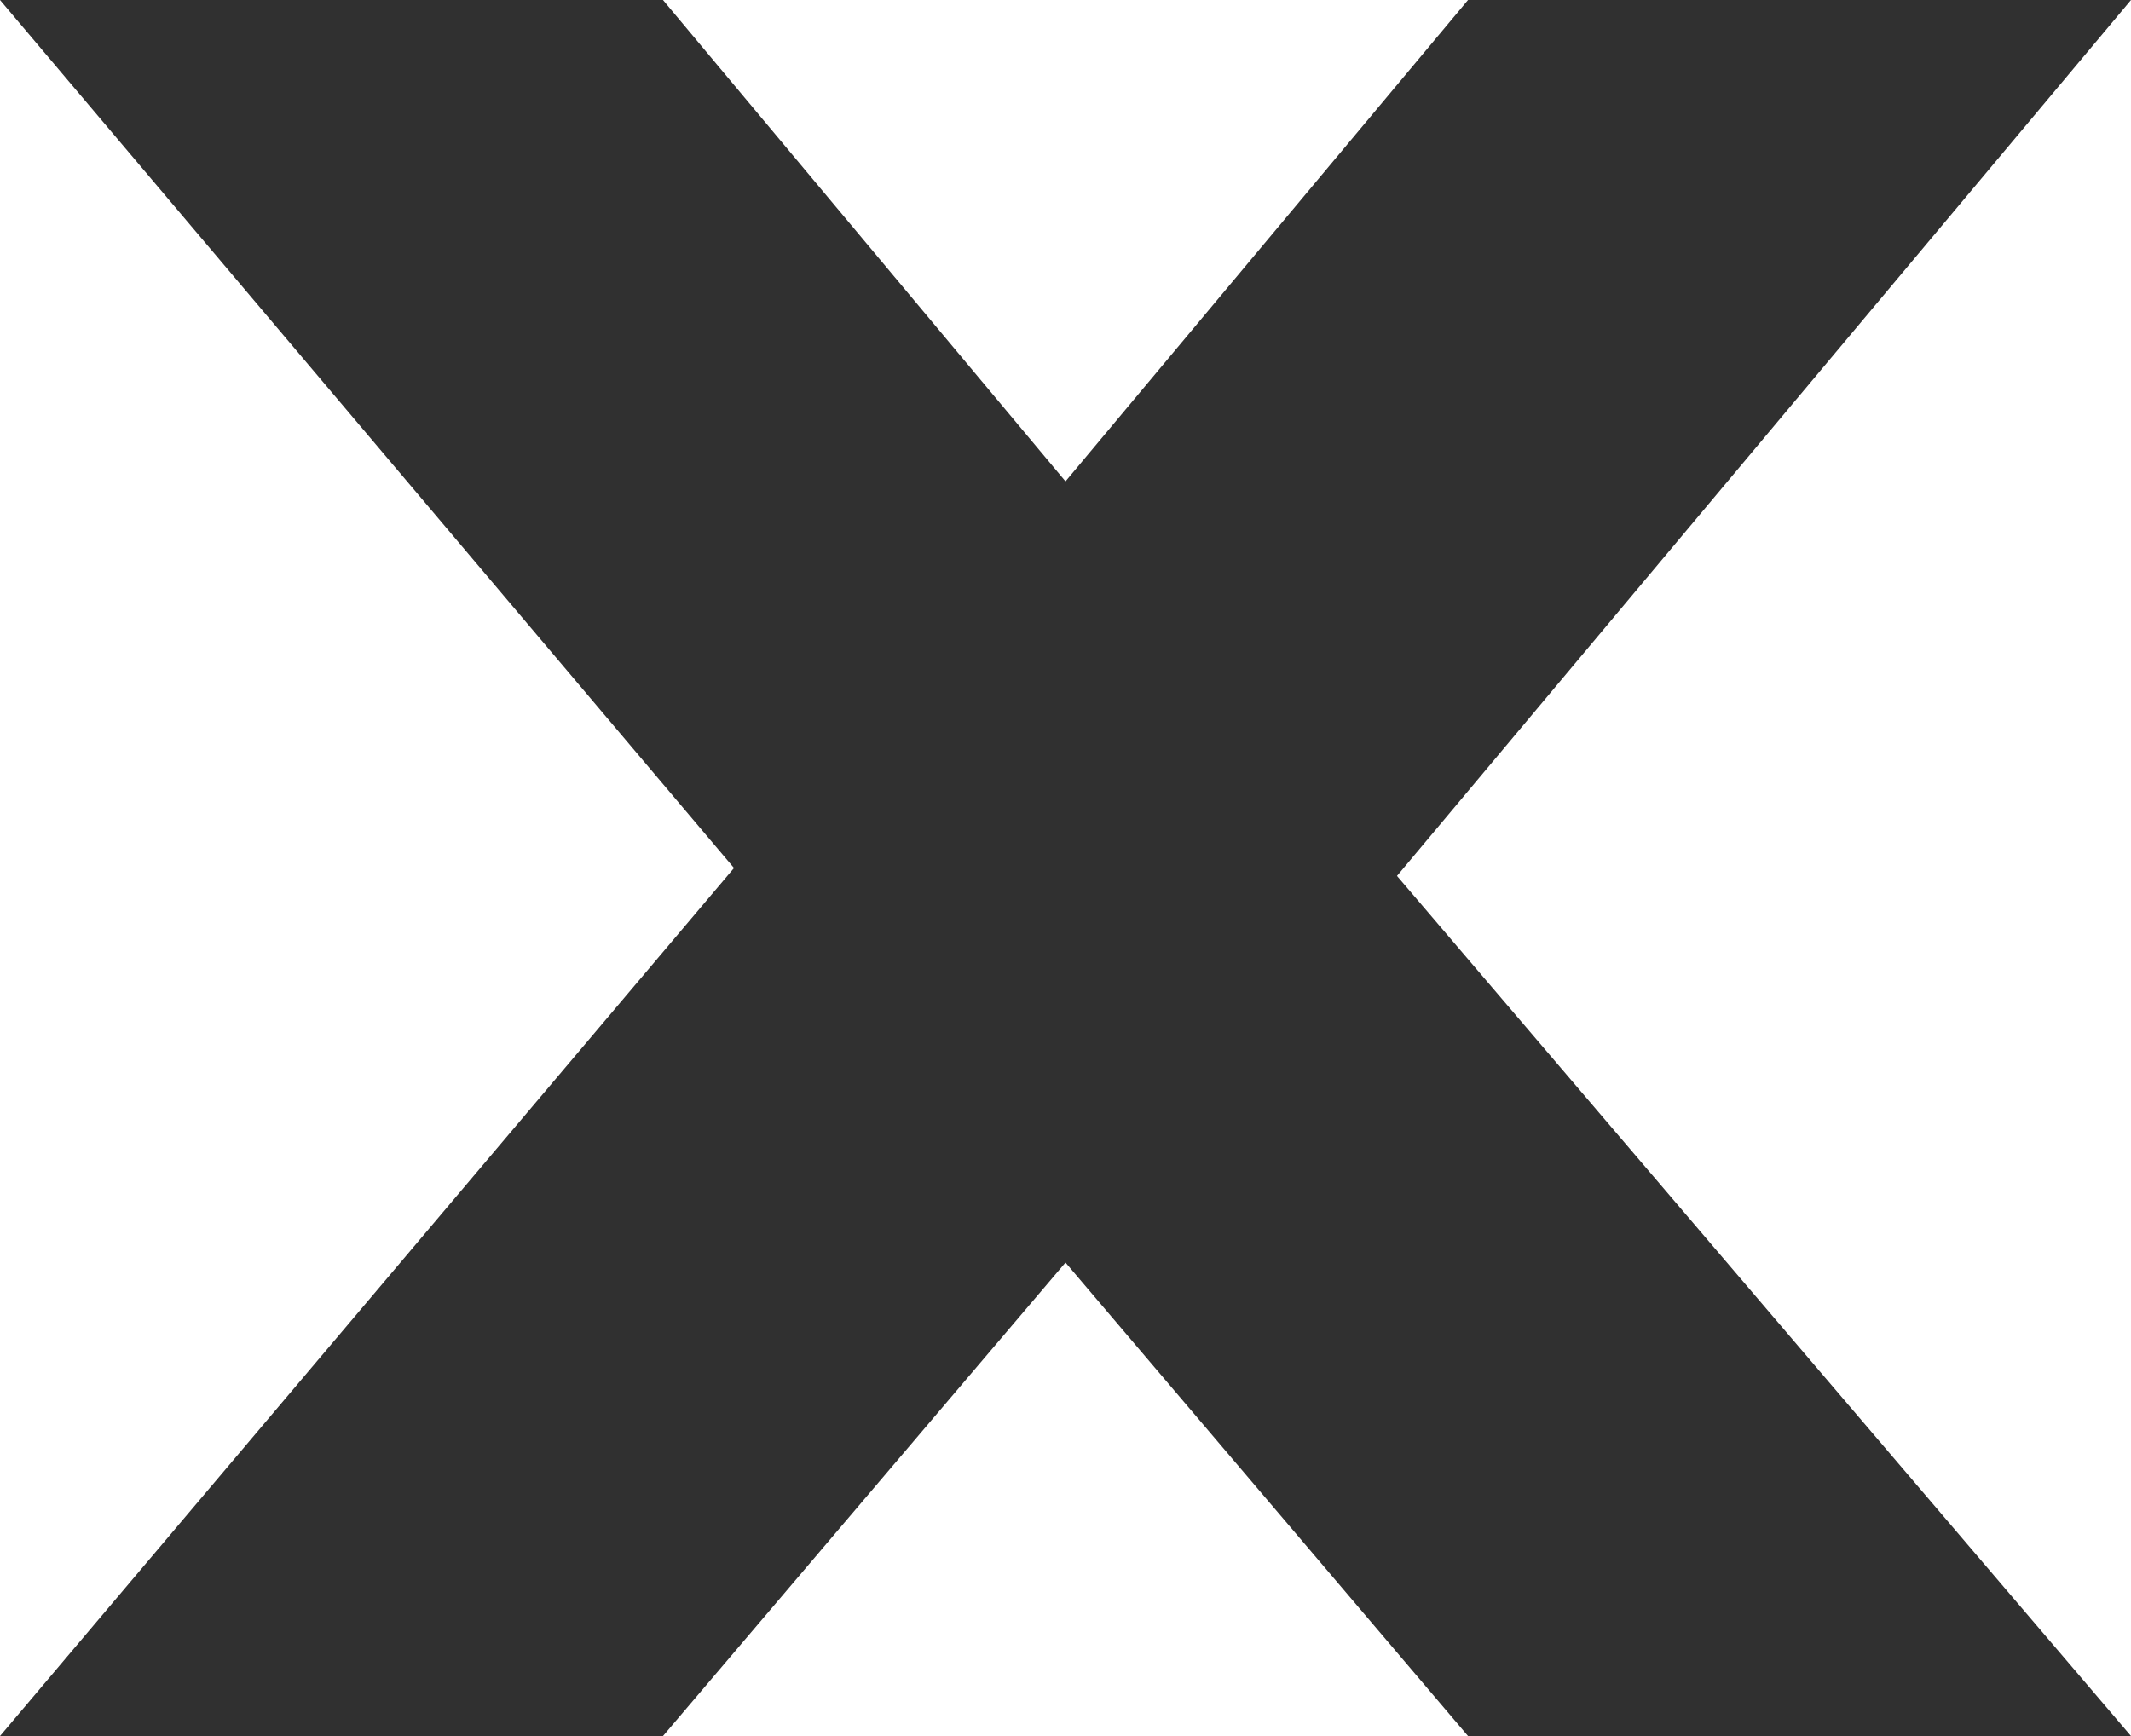 <?xml version="1.0" encoding="utf-8"?>
<!-- Generator: Adobe Illustrator 22.0.0, SVG Export Plug-In . SVG Version: 6.00 Build 0)  -->
<svg version="1.1" id="Layer_1" xmlns="http://www.w3.org/2000/svg" xmlns:xlink="http://www.w3.org/1999/xlink" x="0px" y="0px"
	 width="27px" height="22px" viewBox="0 0 27 22" style="enable-background:new 0 0 27 22;" xml:space="preserve">
<style type="text/css">
	.st0{fill:#303030;}
</style>
<g>
	<path class="st0" d="M17.7,11.1L27,22h-8.4l-5.1-6l-5.1,6H0l9.3-11L0,0h8.4l5.1,6.1L18.6,0H27L17.7,11.1z"/>
</g>
</svg>

